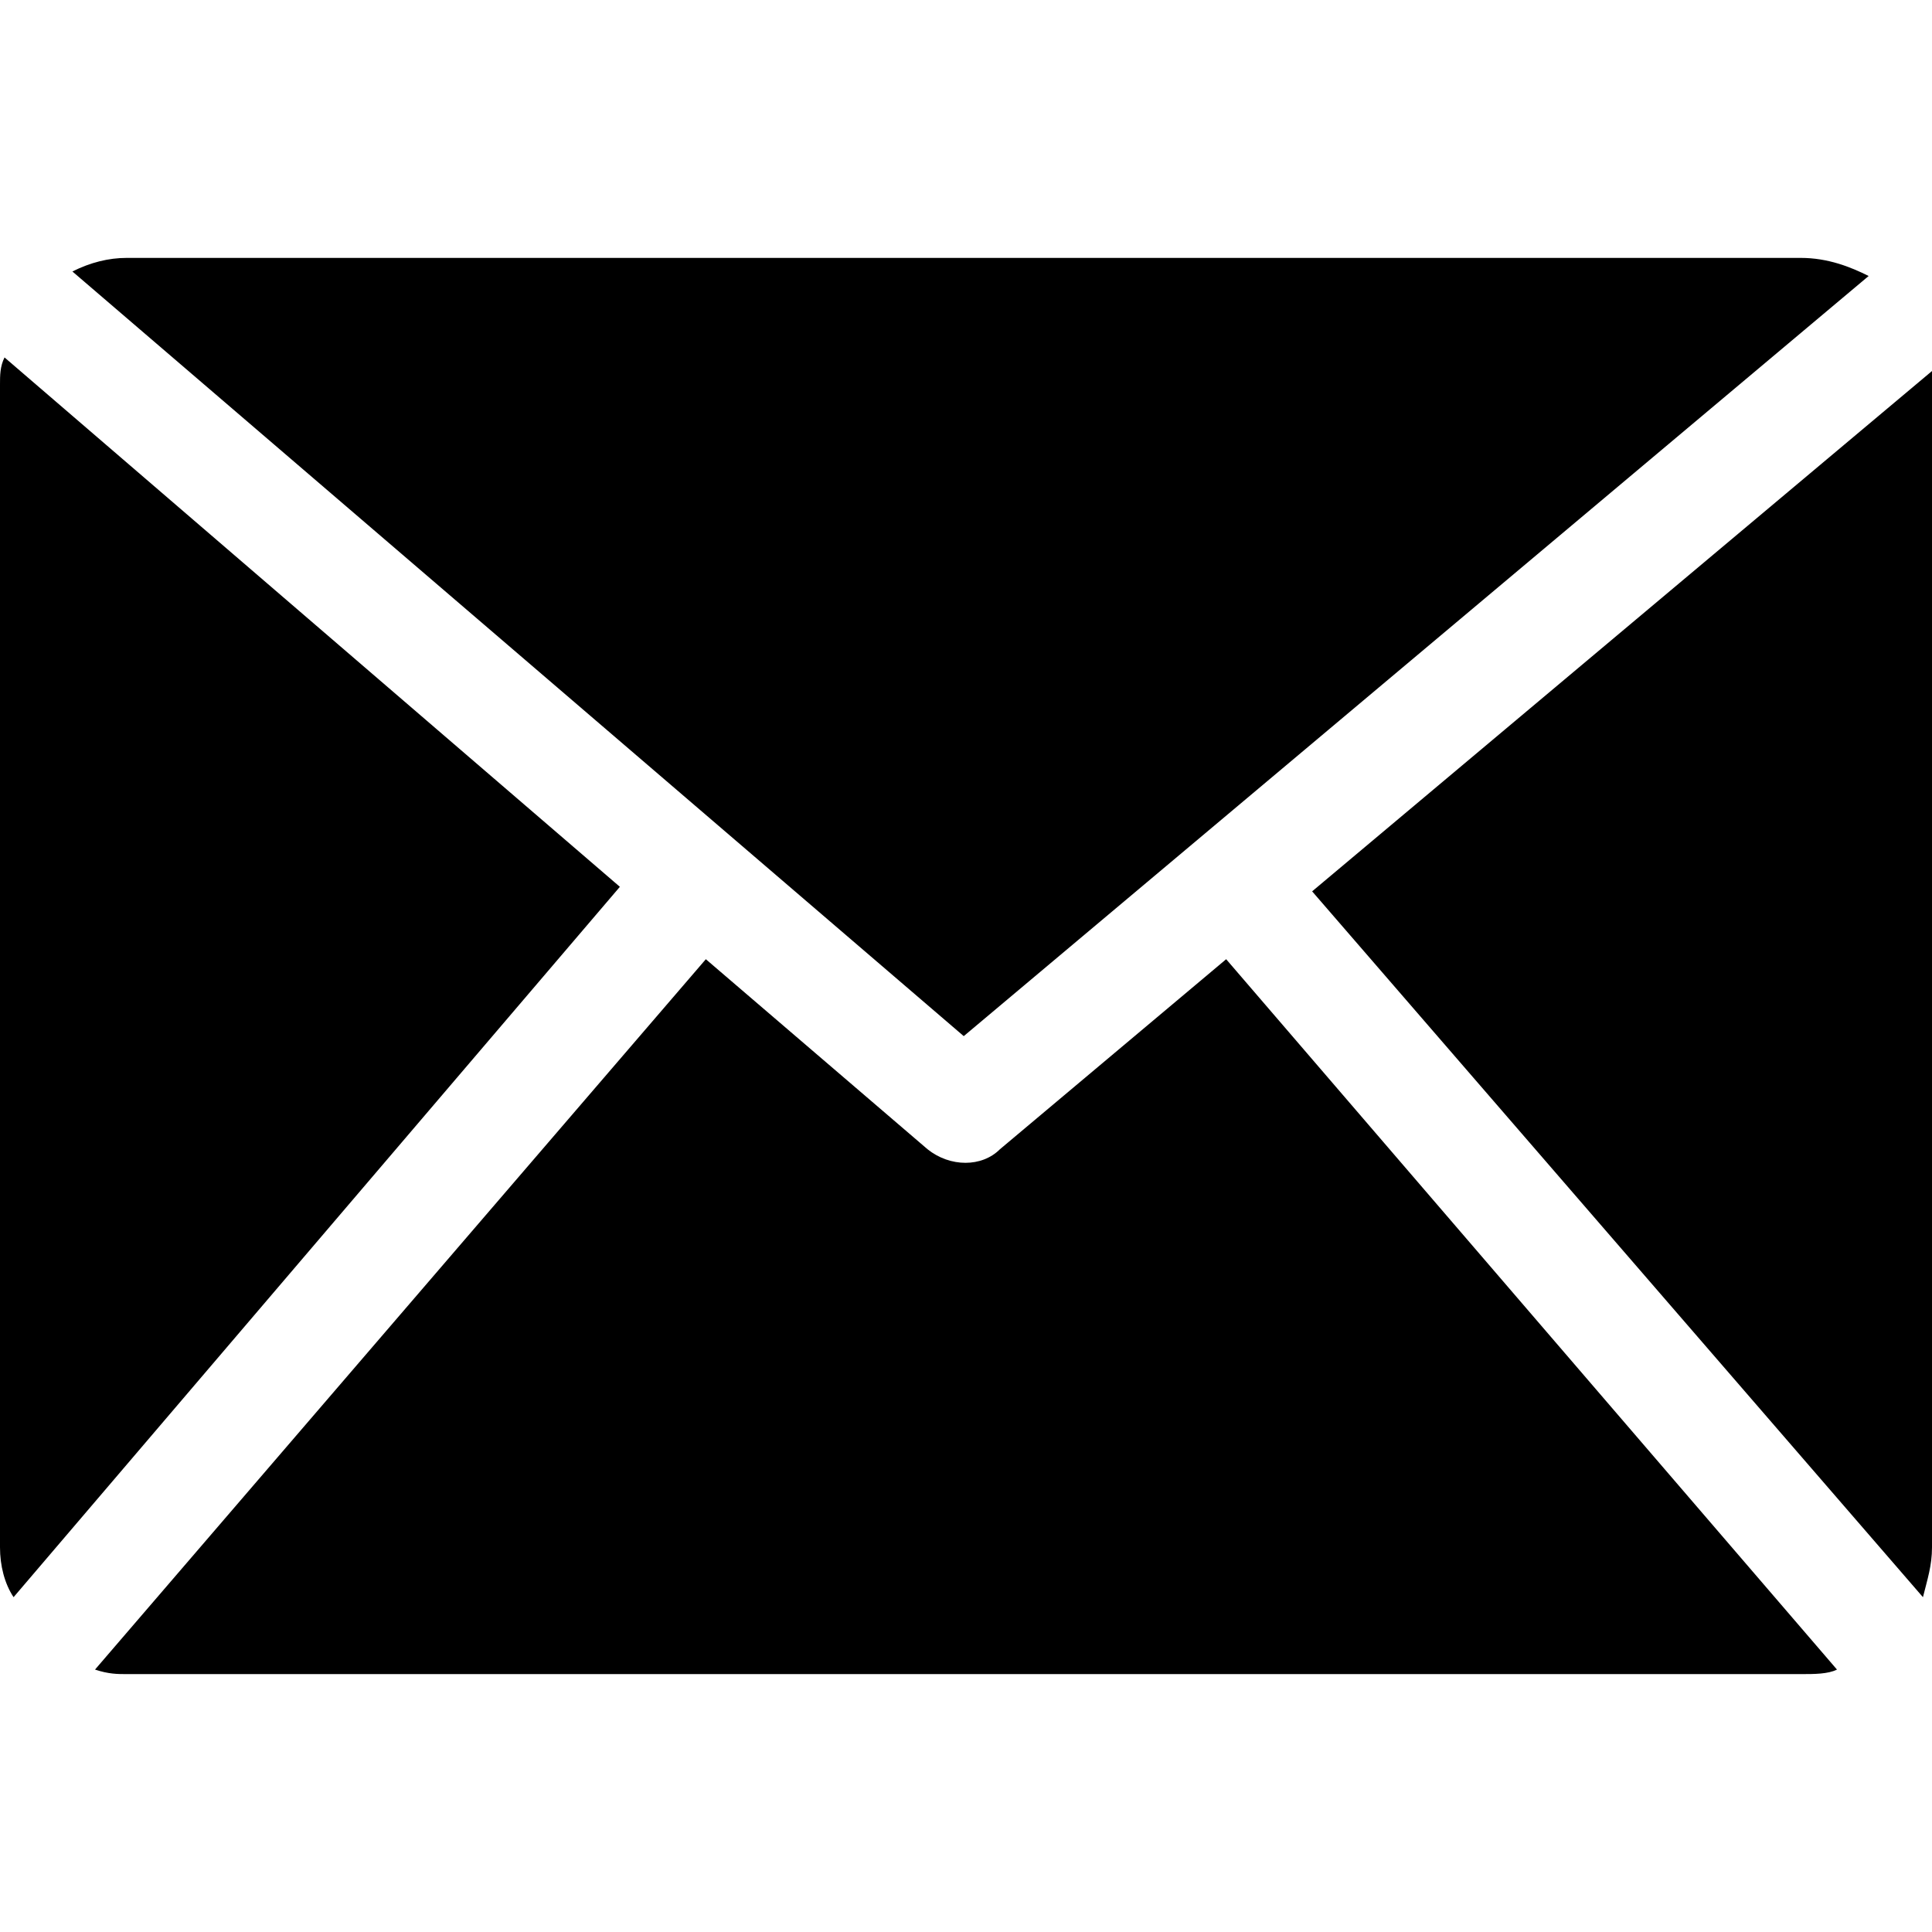 <svg id="Layer_1" enable-background="new 0 0 265 195" height="512" viewBox="0 0 265 195" width="512" xmlns="http://www.w3.org/2000/svg" xmlns:xodm="http://www.corel.com/coreldraw/odm/2003"><g id="Layer_x0020_1" clip-rule="evenodd" fill-rule="evenodd"><path d="m1.862 184.075c-1.241-1.862-1.862-4.344-1.862-6.827v-159.496c0-1.241 0-2.482.621-3.724l84.403 72.611c-.001 0-83.162 97.436-83.162 97.436z" fill="#000000"/><path d="m251.967 194.005c-1.241.621-3.103.621-4.965.621h-229.625c-1.241 0-2.482 0-4.344-.621l83.782-97.436 30.41 26.066c3.103 2.482 7.447 2.482 9.93 0l31.03-26.066z" fill="#000000"/><path d="m265 15.89v1.862 159.496c0 2.482-.621 4.344-1.241 6.827l-83.782-96.815s85.023-71.37 85.023-71.37z" fill="#000000"/><path d="m17.377.375h229.625c3.724 0 6.827 1.241 9.309 2.482l-124.121 104.262-122.26-104.882c2.482-1.242 4.965-1.862 7.447-1.862z" fill="#000000"/></g></svg>